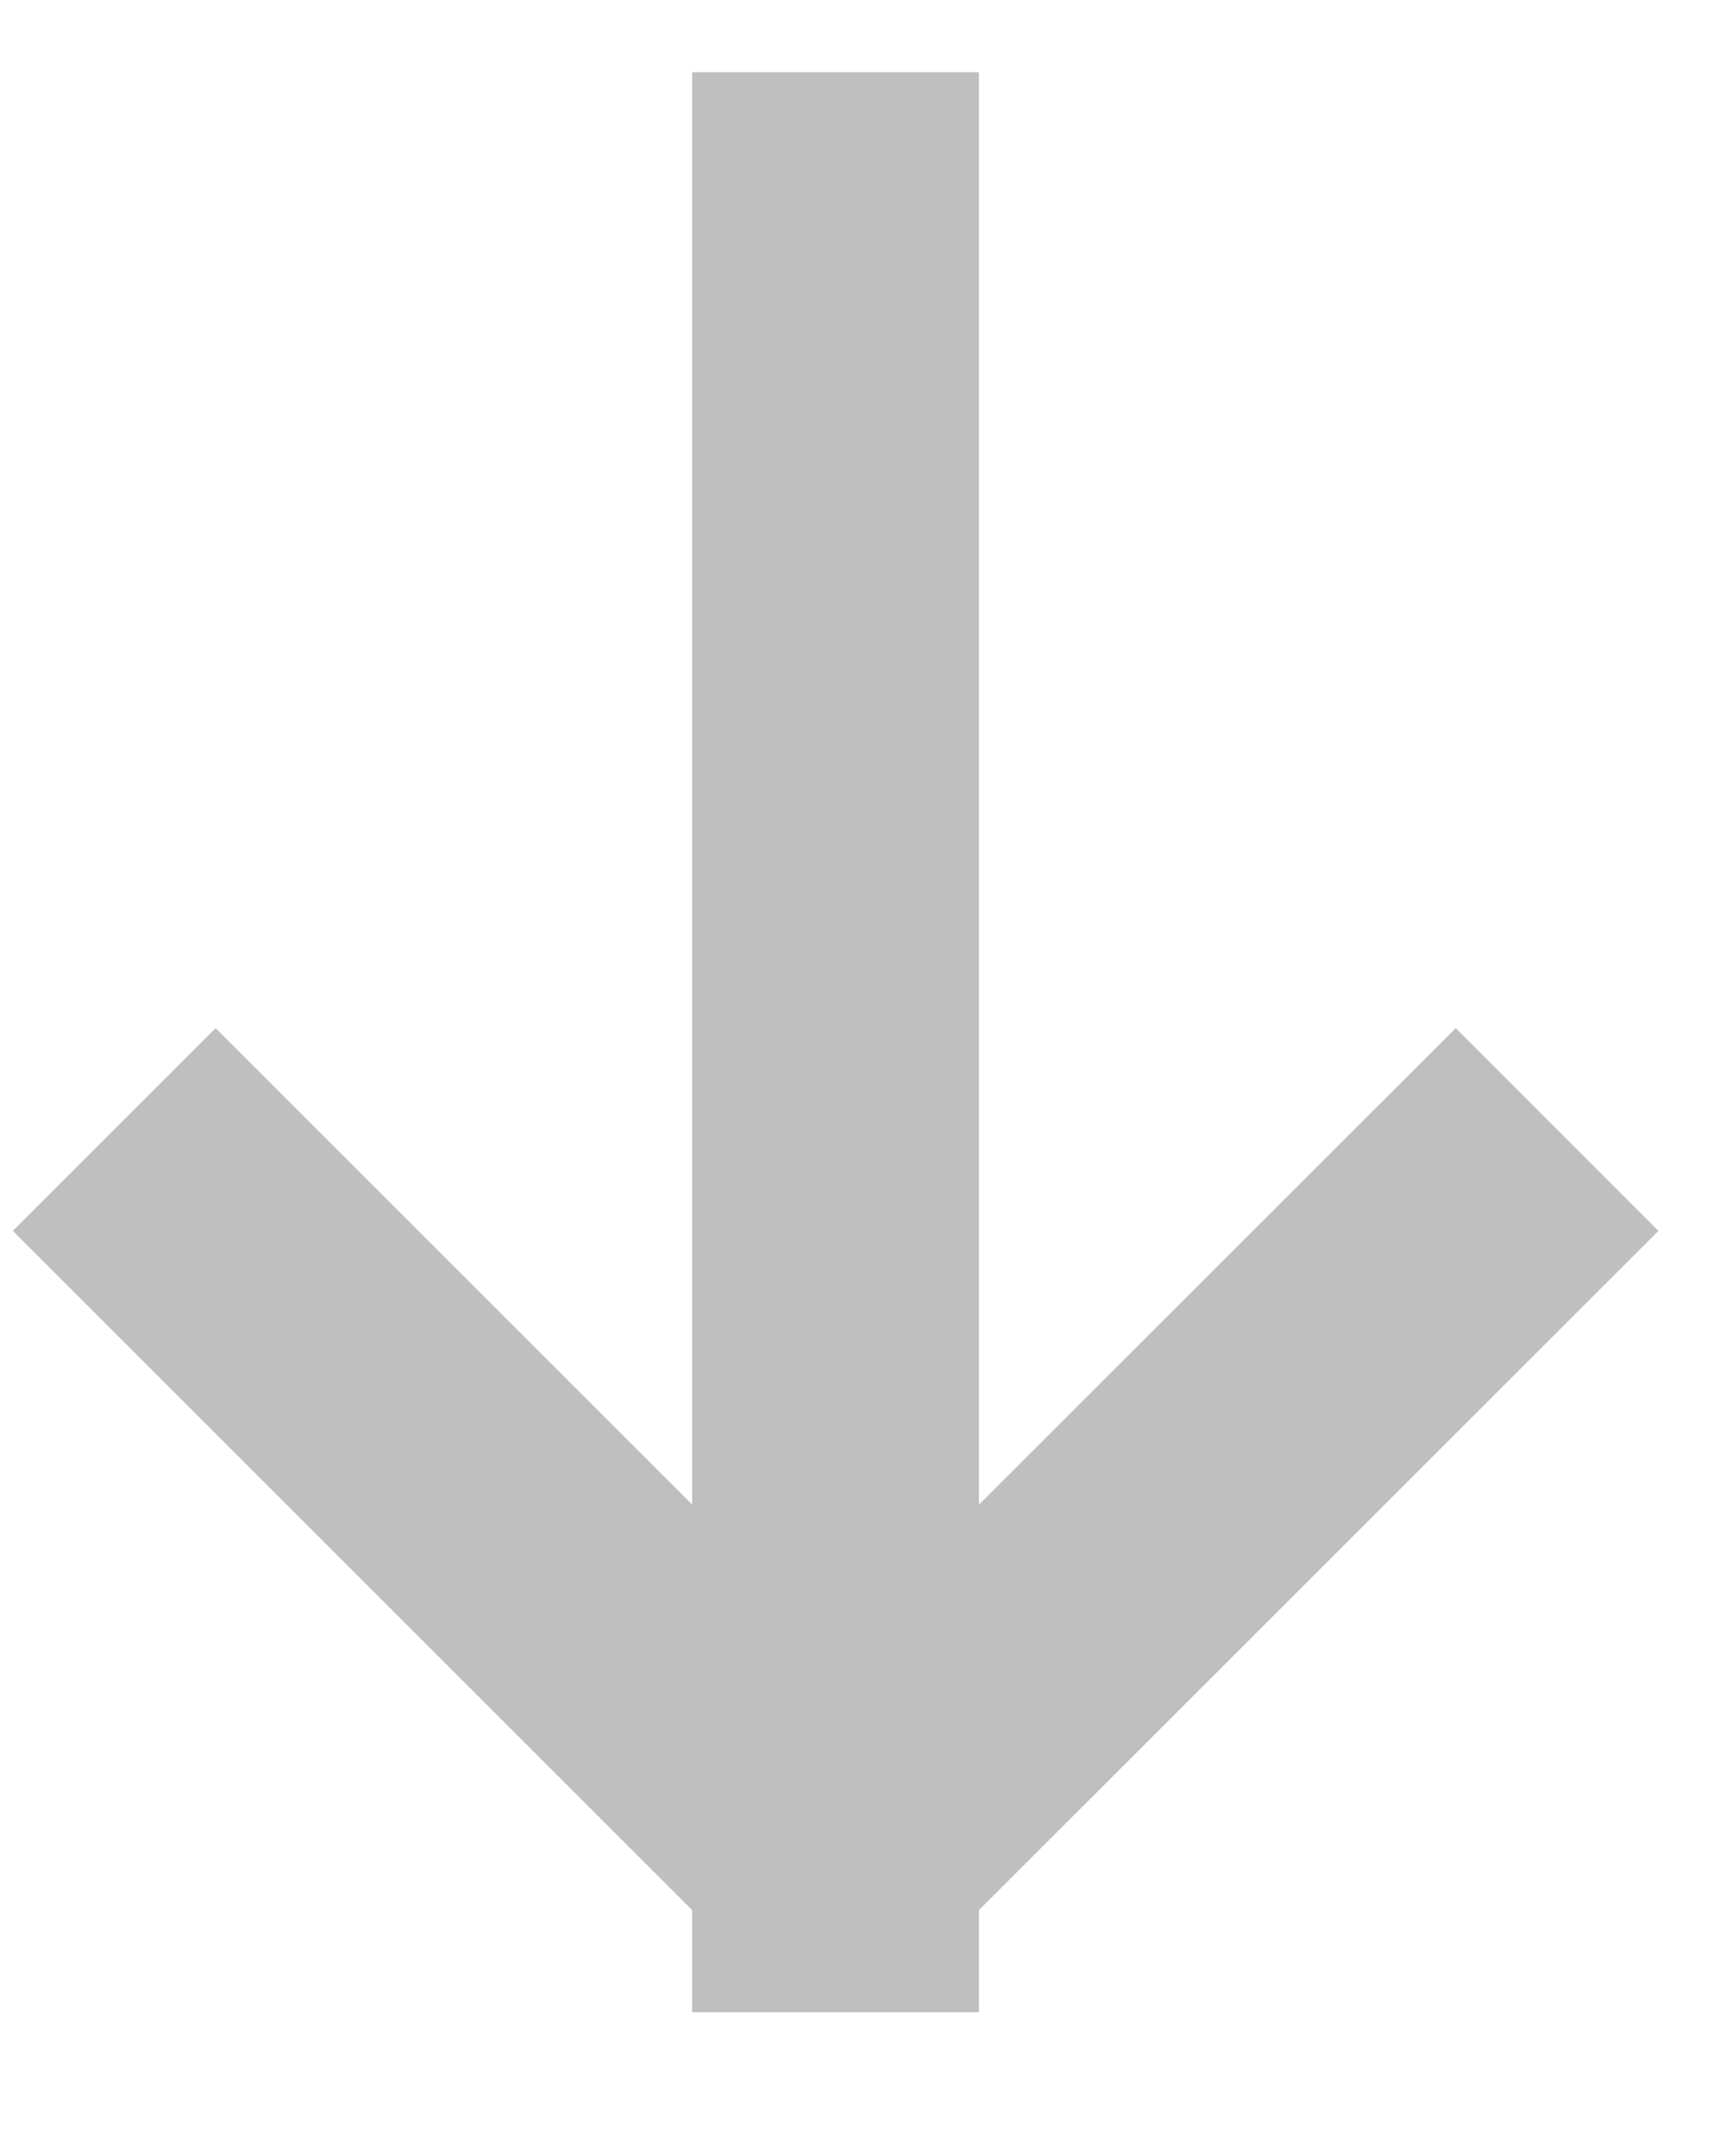 <svg width="8" height="10" viewBox="0 0 8 10" fill="none" xmlns="http://www.w3.org/2000/svg">
<path d="M3.875 8.668V1" stroke="#BFBFBF" stroke-width="1.33" stroke-miterlimit="10" stroke-linecap="square" stroke-linejoin="round"/>
<path d="M6.751 5.709L3.875 8.584L1 5.709" stroke="#BFBFBF" stroke-width="1.33" stroke-miterlimit="10" stroke-linecap="square" stroke-linejoin="round"/>
</svg>
